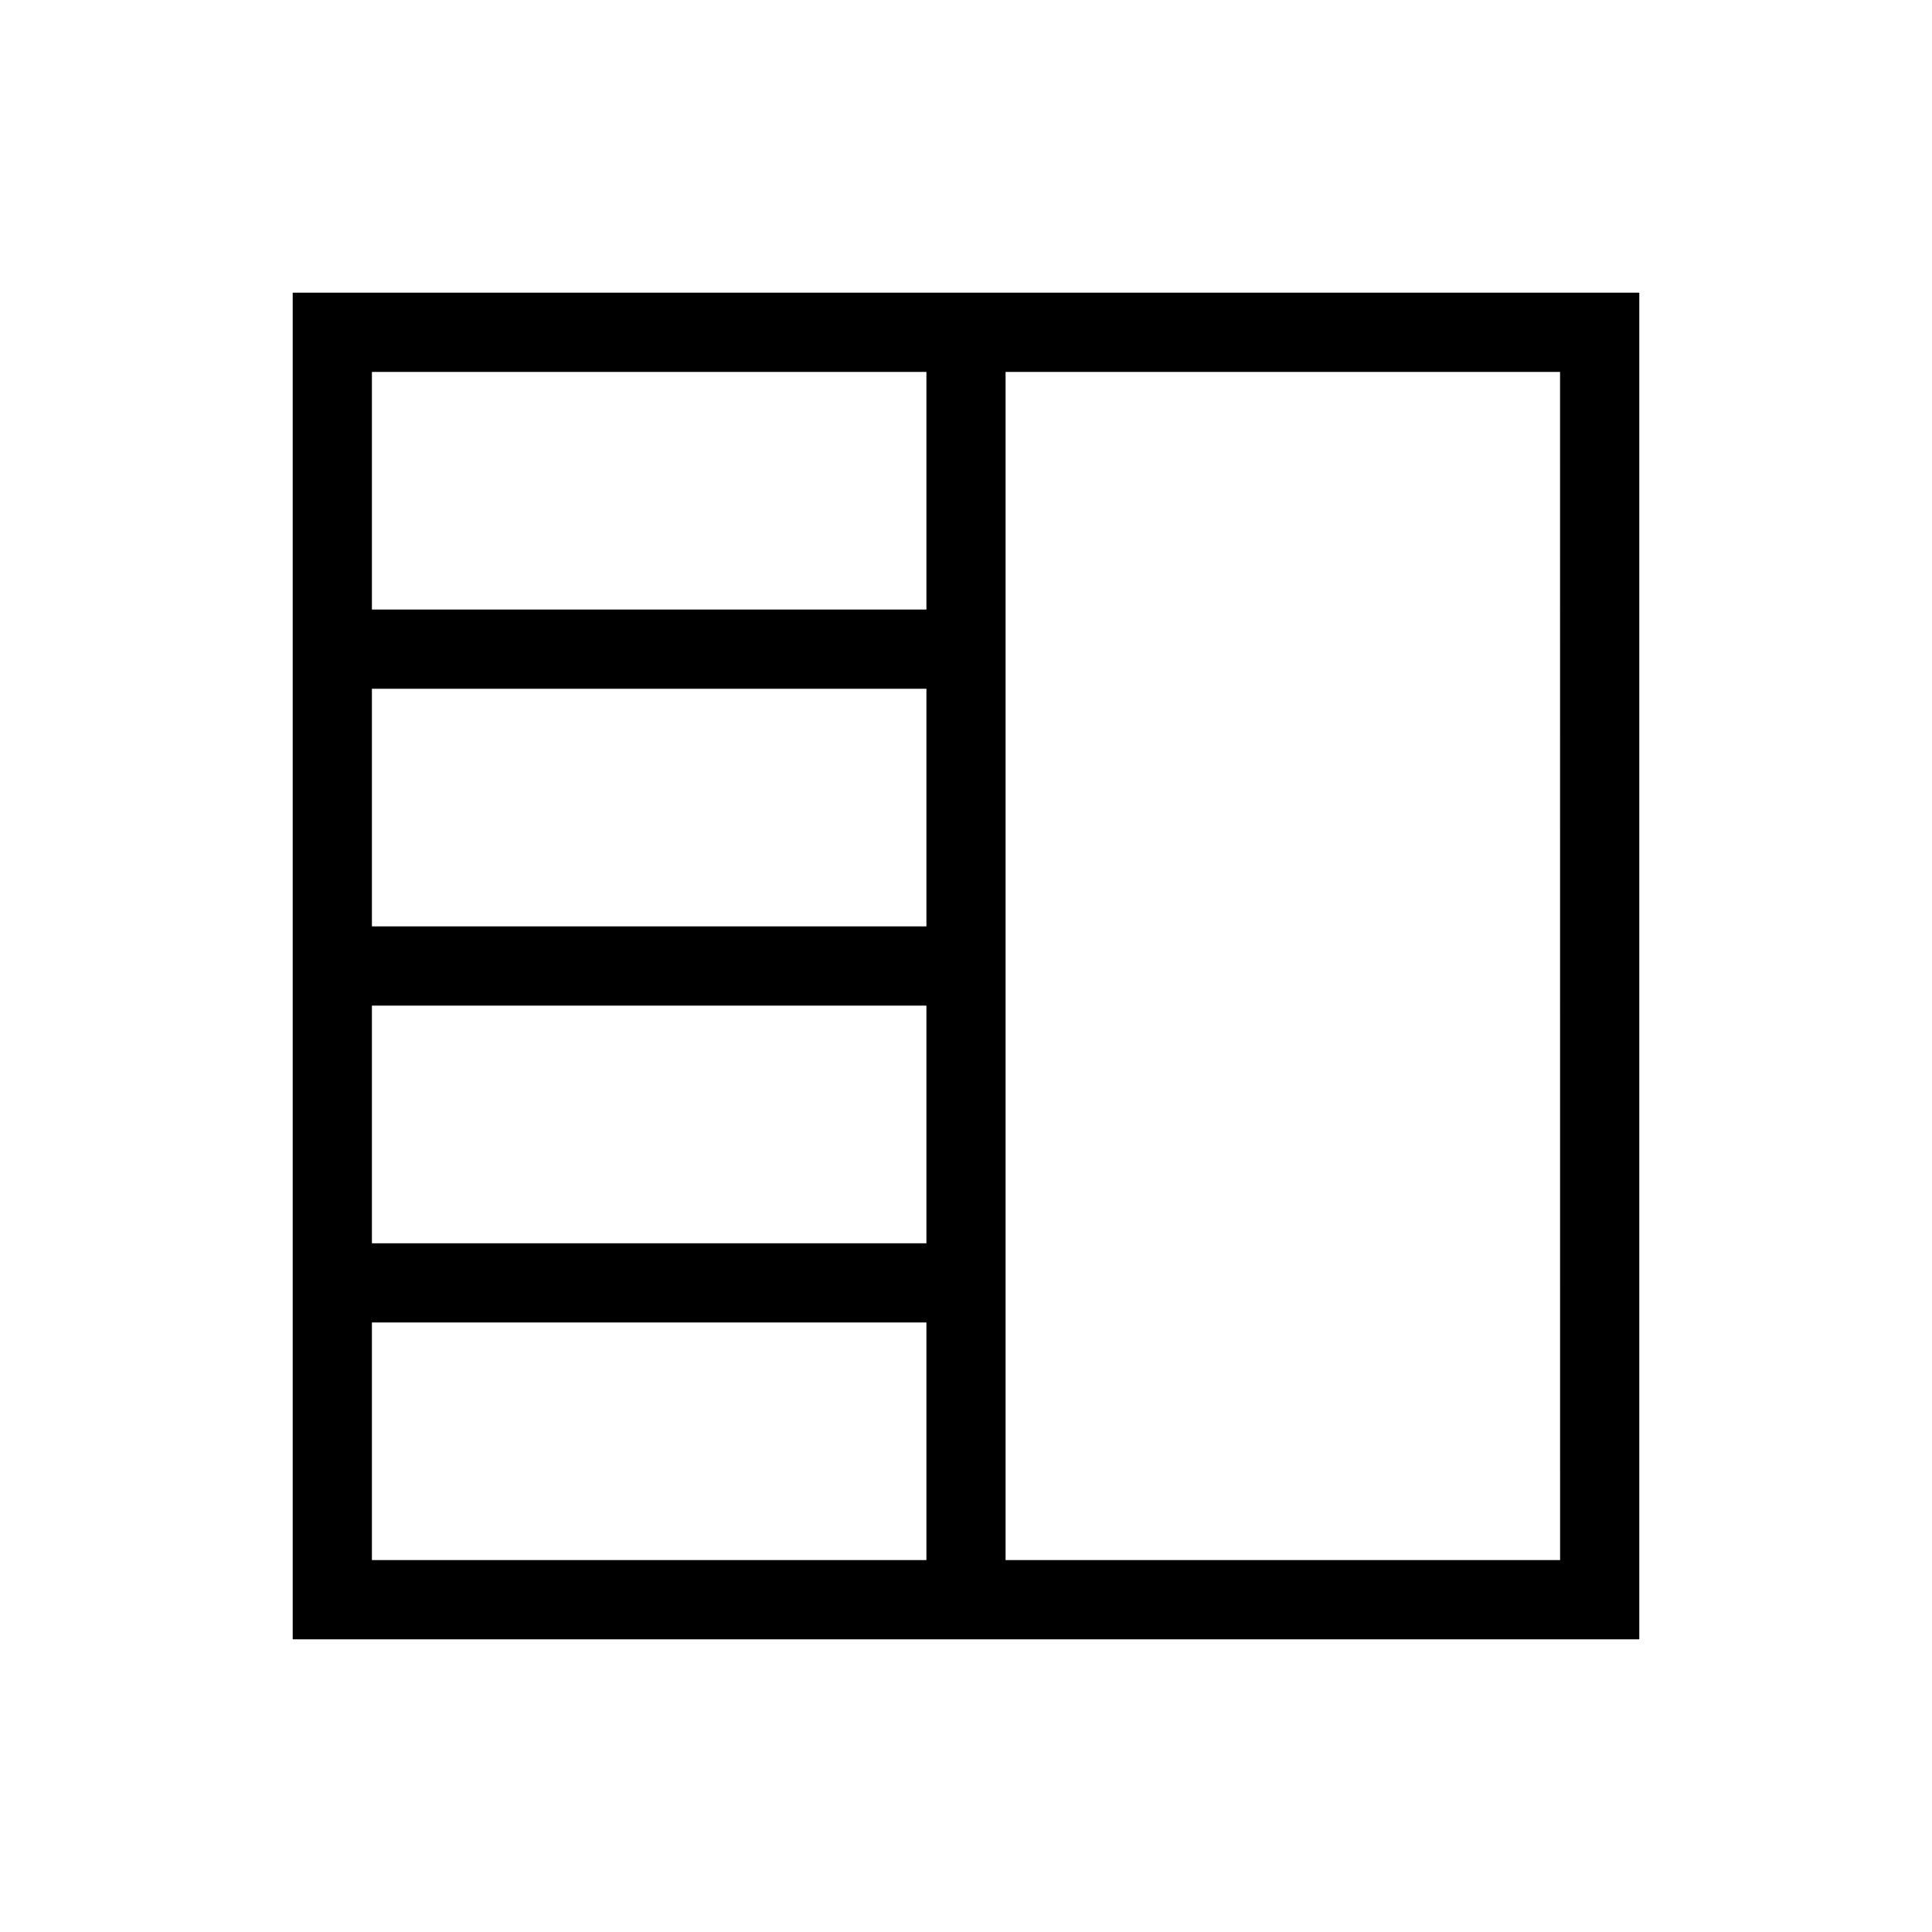<?xml version="1.0" encoding="UTF-8"?>
<!-- Uploaded to: SVG Repo, www.svgrepo.com, Generator: SVG Repo Mixer Tools -->
<svg fill="#000000" width="800px" height="800px" version="1.1" viewBox="144 144 512 512" xmlns="http://www.w3.org/2000/svg">
 <path d="m410.5 221.57h-188.93v356.86h356.86v-356.86zm-167.94 20.992h146.95v62.977h-146.95zm0 83.969h146.95v62.977h-146.95zm0 83.969h146.95v62.977h-146.95zm0 146.94v-62.977h146.95v62.977zm314.88 0h-146.95v-314.88h146.94z"/>
</svg>